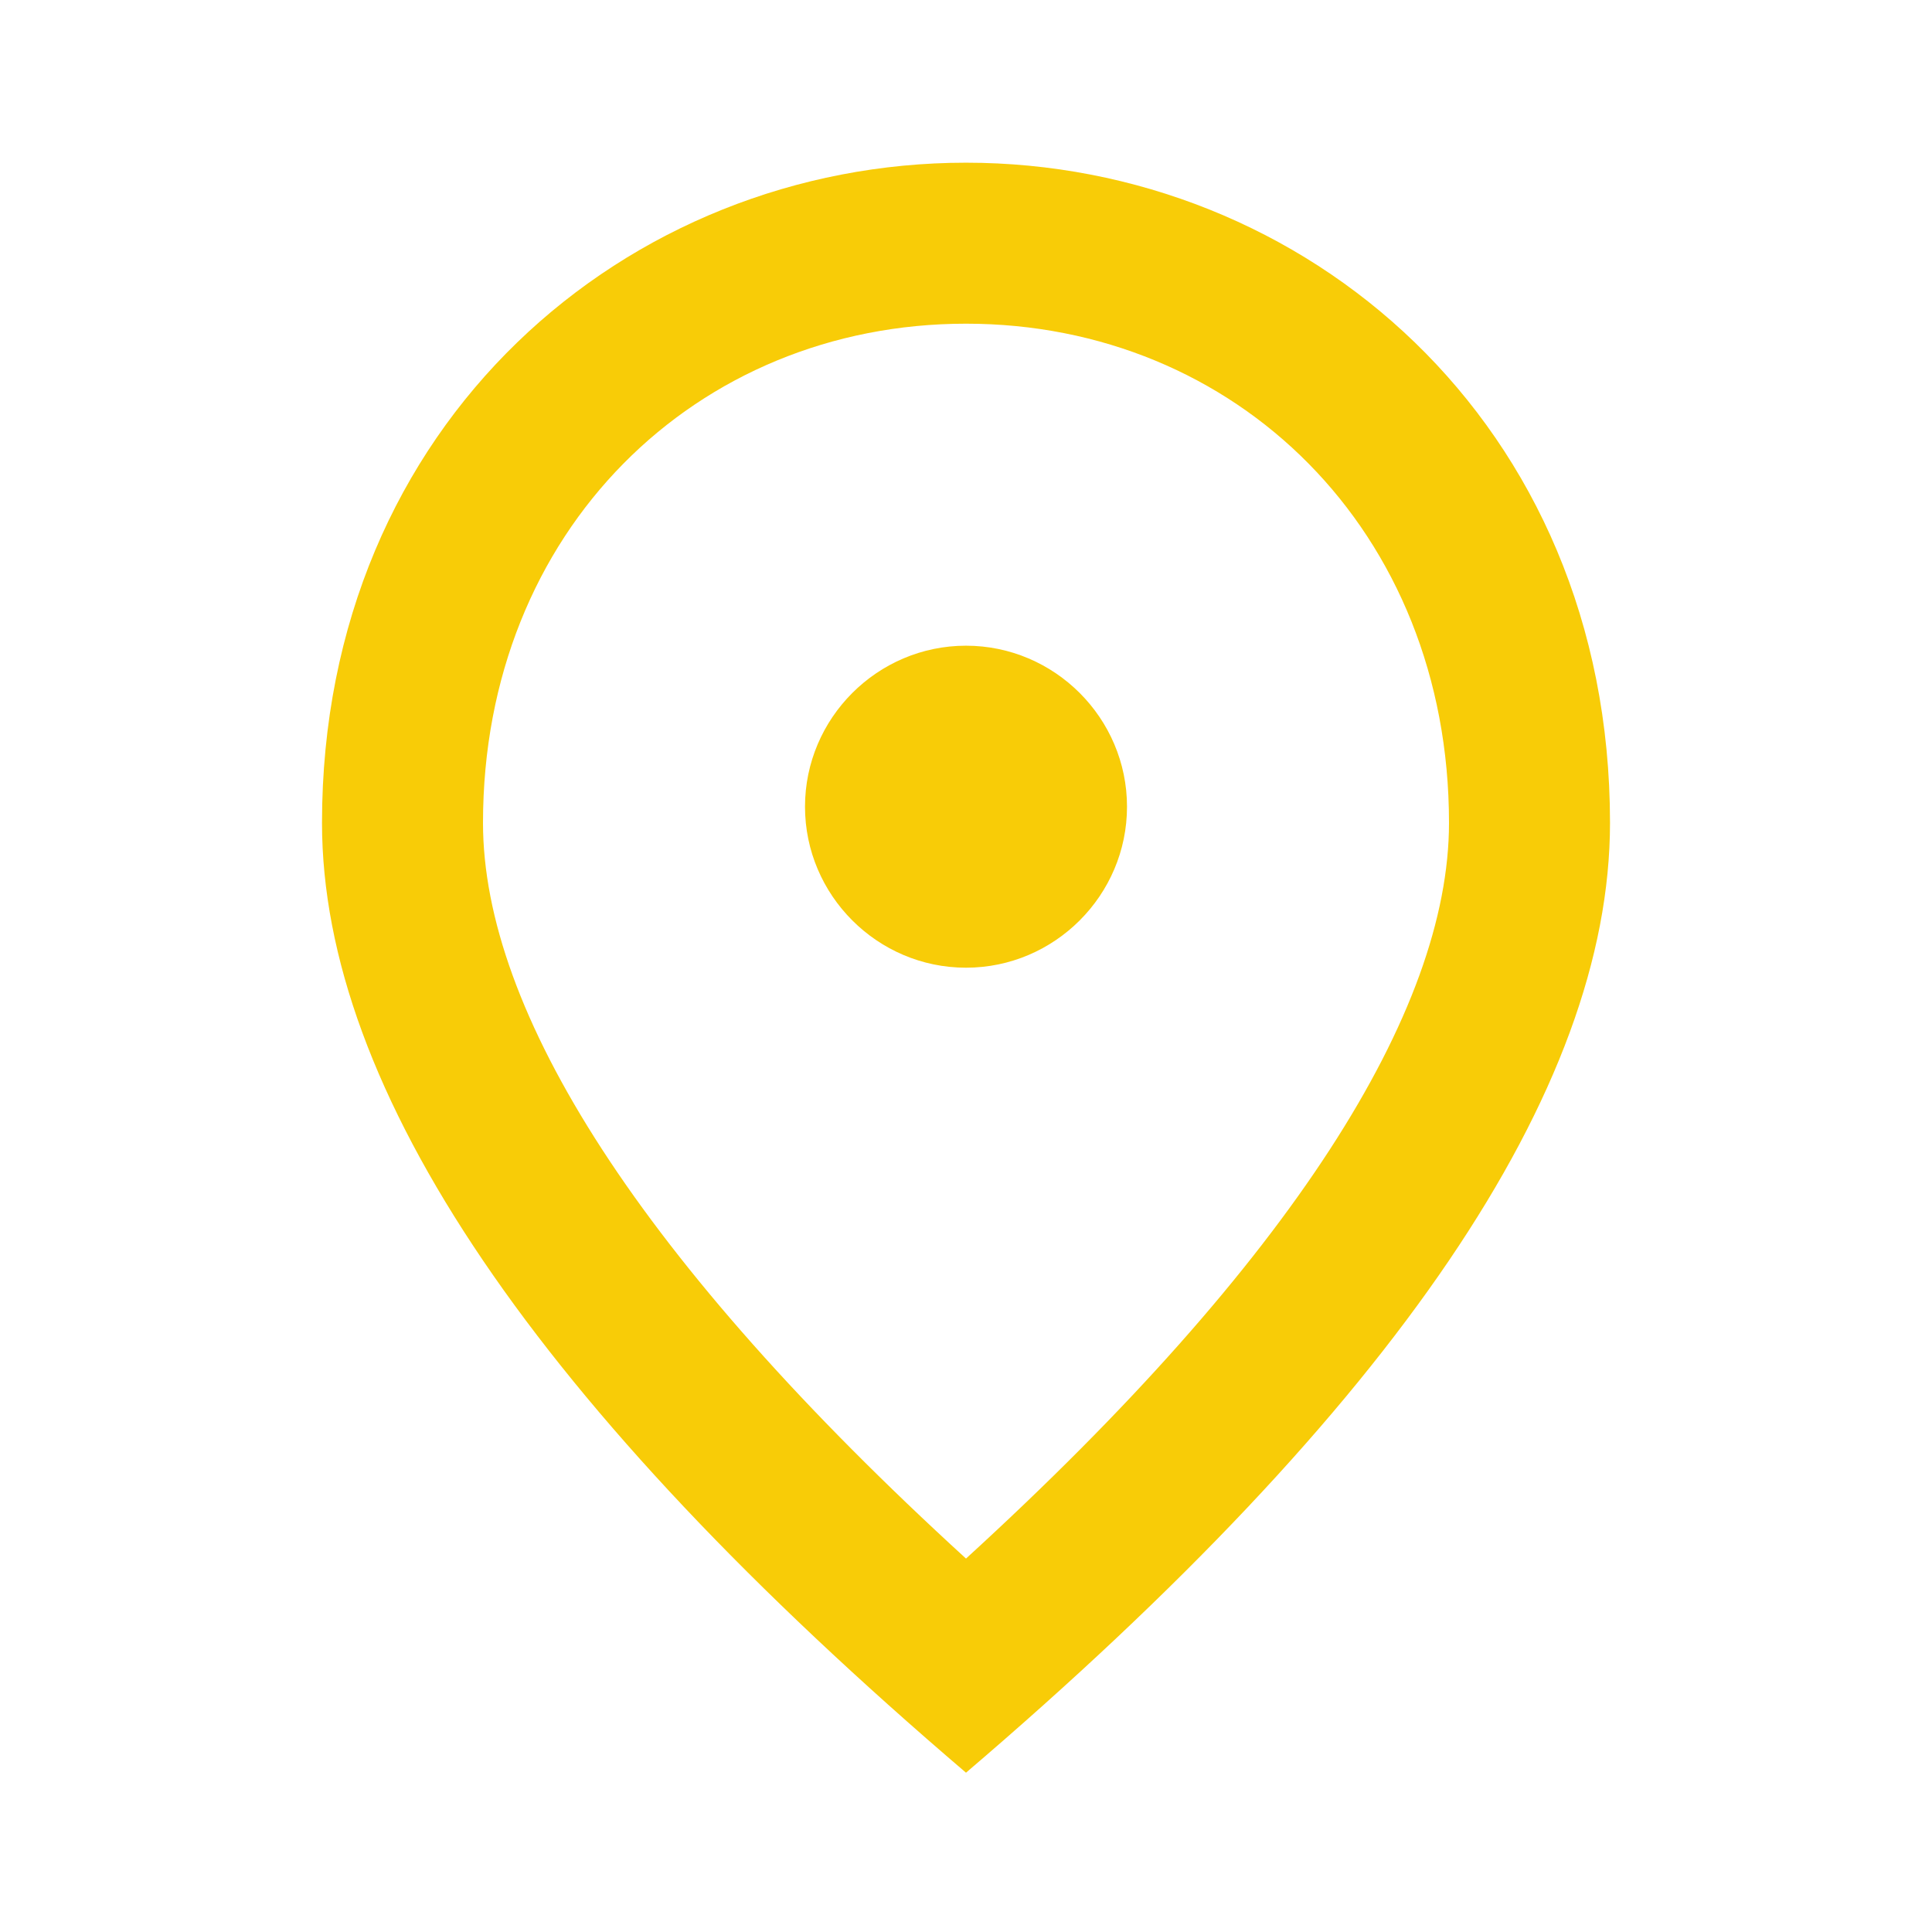 <?xml version="1.0" encoding="UTF-8"?> <svg xmlns="http://www.w3.org/2000/svg" width="190" height="190" viewBox="0 0 190 190" fill="none"><path d="M95 95.167C86.292 95.167 79.167 88.042 79.167 79.333C79.167 70.625 86.292 63.5 95 63.5C103.709 63.5 110.834 70.625 110.834 79.333C110.834 88.042 103.709 95.167 95 95.167ZM142.5 80.917C142.5 52.179 121.521 31.833 95 31.833C68.48 31.833 47.5 52.179 47.5 80.917C47.5 99.442 62.938 123.983 95 153.275C127.063 123.983 142.5 99.442 142.5 80.917ZM95 16C128.25 16 158.334 41.492 158.334 80.917C158.334 107.2 137.196 138.312 95 174.333C52.804 138.312 31.667 107.2 31.667 80.917C31.667 41.492 61.75 16 95 16Z" fill="#F8CC07"></path></svg> 